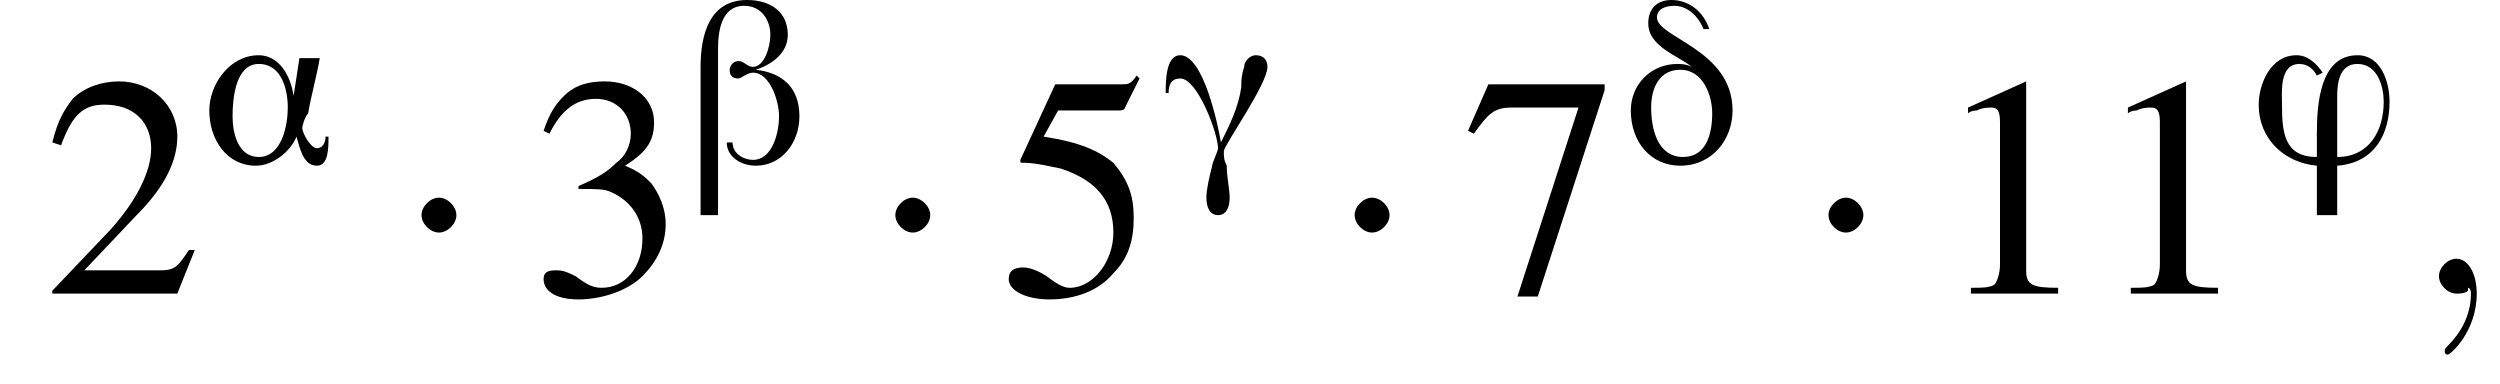 <?xml version='1.0' encoding='UTF-8'?>
<!---3.0-->
<svg height='13.2pt' version='1.1' viewBox='193.6 72.2 86.0 13.2' width='86.0pt' xmlns='http://www.w3.org/2000/svg' xmlns:xlink='http://www.w3.org/1999/xlink'>
<defs>
<path d='M4.4 -0.9H4.3C4.3 -0.7 4.2 -0.5 4 -0.5C3.8 -0.5 3.5 -1 3.5 -1.2C3.5 -1.3 3.6 -1.6 3.7 -1.7C3.8 -2.3 4 -3 4.1 -3.6H3.4L3.2 -2.3H3.2C3.1 -3 2.7 -3.7 2 -3.7C1 -3.7 0.3 -2.7 0.3 -1.8C0.3 -0.8 0.9 0.1 1.9 0.1C2.5 0.1 3.1 -0.4 3.3 -0.9H3.3C3.4 -0.6 3.5 0.1 4 0.1C4.4 0.1 4.4 -0.5 4.4 -0.9ZM3 -1.9C3 -1.3 2.8 -0.2 2 -0.2C1.3 -0.2 1.1 -1 1.1 -1.6S1.2 -3.4 2 -3.4C2.8 -3.4 3 -2.5 3 -1.9Z' id='g0-11'/>
<path d='M3.9 -1.6C3.9 -2.6 3.3 -3.1 2.4 -3.2V-3.2C3 -3.4 3.5 -3.8 3.5 -4.4C3.5 -5.2 2.9 -5.6 2.1 -5.6C0.8 -5.6 0.5 -4.4 0.5 -3.3V1.8H1.1V-3.9C1.1 -4.5 1.2 -5.4 2 -5.4C2.6 -5.4 2.9 -4.9 2.9 -4.4C2.9 -4 2.7 -3.3 2.3 -3.3C2.1 -3.3 2 -3.5 1.8 -3.5C1.6 -3.5 1.5 -3.3 1.5 -3.2C1.5 -3 1.6 -2.9 1.8 -2.9C1.9 -2.9 2.1 -3.1 2.3 -3.1C2.9 -3.1 3.2 -2.1 3.2 -1.6S3 -0.1 2.3 -0.1C2 -0.1 1.6 -0.3 1.6 -0.7H1.4C1.4 -0.2 1.9 0.1 2.4 0.1C3.3 0.1 3.9 -0.7 3.9 -1.6Z' id='g0-12'/>
<path d='M3.7 -3.3C3.7 -3.5 3.6 -3.7 3.3 -3.7C3.1 -3.7 2.9 -3.5 2.9 -3.3C2.8 -3 2.8 -2.8 2.8 -2.6C2.7 -1.9 2.4 -1.3 2.1 -0.7H2.1C2 -1.3 1.5 -3.7 0.7 -3.7C0.2 -3.7 0.2 -2.8 0.2 -2.4H0.3C0.3 -2.7 0.4 -2.9 0.7 -2.9C1.3 -2.9 2 -1 2 -0.5C2 -0.4 1.8 0 1.8 0.1C1.7 0.5 1.6 0.9 1.6 1.2C1.6 1.5 1.7 1.8 2 1.8C2.3 1.8 2.4 1.5 2.4 1.2C2.4 0.9 2.3 0.5 2.3 0.1C2.2 -0.1 2.2 -0.2 2.2 -0.4C2.2 -0.6 3.7 -2.7 3.7 -3.3Z' id='g0-13'/>
<path d='M3.9 -1.8C3.9 -3.9 1.3 -4.3 1.3 -5C1.3 -5.3 1.6 -5.4 1.9 -5.4C2.3 -5.4 2.7 -5.1 2.9 -4.6H3.1C2.9 -5.2 2.4 -5.6 1.8 -5.6C1.3 -5.6 1 -5.3 1 -4.8C1 -4 2 -3.7 2.5 -3.3L2.5 -3.3C2.3 -3.4 2.1 -3.4 2 -3.4C1.1 -3.4 0.4 -2.7 0.4 -1.8C0.4 -0.7 1.1 0.1 2.1 0.1C3.2 0.1 3.9 -0.8 3.9 -1.8ZM3.2 -1.7C3.2 -1 3 -0.2 2.2 -0.2C1.3 -0.2 1.1 -1.2 1.1 -1.9C1.1 -2.6 1.4 -3.2 2.1 -3.2C2.9 -3.2 3.2 -2.3 3.2 -1.7Z' id='g0-14'/>
<path d='M4.8 -2.1C4.8 -2.8 4.5 -3.7 3.7 -3.7C2.4 -3.7 2.3 -2 2.3 -1C2.3 -0.7 2.3 -0.4 2.3 -0.2C1.2 -0.2 1.1 -1 1.1 -2C1.1 -2.4 1 -3.4 1.7 -3.4C2 -3.4 2.2 -3.2 2.3 -3L2.5 -3.1C2.3 -3.4 2 -3.7 1.6 -3.7C0.7 -3.7 0.3 -2.7 0.3 -2C0.3 -0.8 1.2 0 2.3 0.1V1.8H3V0.1C4.3 0 4.8 -1 4.8 -2.1ZM4.6 -2.1C4.6 -1.1 4.1 -0.2 3 -0.2V-2.3C3 -2.8 3.1 -3.4 3.7 -3.4C4.4 -3.4 4.6 -2.6 4.6 -2.1Z' id='g0-39'/>
<path d='M3.2 -7.3L1.2 -6.4V-6.2C1.3 -6.3 1.5 -6.3 1.5 -6.3C1.7 -6.4 1.9 -6.4 2 -6.4C2.2 -6.4 2.3 -6.3 2.3 -5.9V-1C2.3 -0.7 2.2 -0.4 2.1 -0.3C1.9 -0.2 1.7 -0.2 1.3 -0.2V0H4.3V-0.2C3.4 -0.2 3.2 -0.3 3.2 -0.8V-7.3L3.2 -7.3Z' id='g4-49'/>
<path d='M5.2 -1.5L5 -1.5C4.6 -0.9 4.5 -0.8 4 -0.8H1.4L3.2 -2.7C4.2 -3.7 4.6 -4.6 4.6 -5.4C4.6 -6.5 3.7 -7.3 2.6 -7.3C2 -7.3 1.4 -7.1 1 -6.7C0.7 -6.3 0.5 -6 0.3 -5.2L0.6 -5.1C1 -6.2 1.4 -6.5 2.1 -6.5C3.1 -6.5 3.7 -5.9 3.7 -5C3.7 -4.2 3.2 -3.2 2.3 -2.2L0.3 -0.1V0H4.6L5.2 -1.5Z' id='g4-50'/>
<path d='M1.7 -3.6C2.3 -3.6 2.6 -3.6 2.8 -3.5C3.5 -3.2 3.9 -2.6 3.9 -1.9C3.9 -0.9 3.3 -0.2 2.5 -0.2C2.2 -0.2 2 -0.3 1.6 -0.6C1.2 -0.8 1.1 -0.8 0.9 -0.8C0.6 -0.8 0.5 -0.7 0.5 -0.5C0.5 -0.1 0.9 0.2 1.7 0.2C2.5 0.2 3.4 -0.1 3.9 -0.6S4.7 -1.7 4.7 -2.4C4.7 -2.9 4.5 -3.4 4.2 -3.8C4 -4 3.8 -4.2 3.3 -4.4C4.1 -4.9 4.3 -5.3 4.3 -5.9C4.3 -6.7 3.6 -7.3 2.6 -7.3C2.1 -7.3 1.6 -7.2 1.2 -6.8C0.9 -6.5 0.7 -6.2 0.5 -5.6L0.7 -5.5C1.1 -6.3 1.6 -6.7 2.3 -6.7C3 -6.7 3.5 -6.2 3.5 -5.5C3.5 -5.1 3.3 -4.7 3 -4.5C2.7 -4.2 2.4 -4 1.7 -3.7V-3.6Z' id='g4-51'/>
<path d='M2 -6.3H4.1C4.3 -6.3 4.3 -6.4 4.3 -6.4L4.8 -7.4L4.7 -7.5C4.5 -7.2 4.4 -7.2 4.2 -7.2H1.9L0.7 -4.6C0.7 -4.6 0.7 -4.6 0.7 -4.6C0.7 -4.5 0.7 -4.5 0.8 -4.5C1.2 -4.5 1.6 -4.4 2.1 -4.3C3.3 -3.9 3.9 -3.2 3.9 -2.1C3.9 -1.1 3.2 -0.2 2.4 -0.2C2.2 -0.2 2 -0.3 1.6 -0.6C1.3 -0.8 1 -0.9 0.8 -0.9C0.5 -0.9 0.3 -0.8 0.3 -0.5C0.3 -0.1 0.9 0.2 1.7 0.2C2.6 0.2 3.4 -0.1 3.9 -0.7C4.4 -1.2 4.6 -1.8 4.6 -2.6C4.6 -3.4 4.4 -3.9 3.9 -4.5C3.4 -4.9 2.8 -5.2 1.5 -5.4L2 -6.3Z' id='g4-53'/>
<path d='M4.9 -7.2H0.9L0.2 -5.6L0.4 -5.5C0.9 -6.2 1.1 -6.4 1.7 -6.4H4L1.9 0.1H2.6L4.9 -7V-7.2Z' id='g4-55'/>
<path d='M2.2 0C2.2 -0.7 1.9 -1.2 1.5 -1.2C1.2 -1.2 0.9 -0.9 0.9 -0.6C0.9 -0.3 1.2 0 1.5 0C1.6 0 1.8 0 1.9 -0.1C1.9 -0.2 1.9 -0.2 1.9 -0.2S2 -0.2 2 0C2 0.8 1.6 1.4 1.2 1.8C1.1 1.9 1.1 1.9 1.1 2C1.1 2.1 1.2 2.1 1.2 2.1C1.3 2.1 2.2 1.3 2.2 0Z' id='g8-59'/>
<path d='M7.2 -2.5C7.3 -2.5 7.5 -2.5 7.5 -2.7S7.3 -2.9 7.2 -2.9H1.3C1.1 -2.9 0.9 -2.9 0.9 -2.7S1.1 -2.5 1.3 -2.5H7.2Z' id='g2-0'/>
<path d='M2.1 -2.7C2.1 -3 1.8 -3.3 1.5 -3.3S0.9 -3 0.9 -2.7S1.2 -2.1 1.5 -2.1S2.1 -2.4 2.1 -2.7Z' id='g2-1'/>
<use id='g12-49' xlink:href='#g4-49'/>
<use id='g12-50' xlink:href='#g4-50'/>
<use id='g12-51' xlink:href='#g4-51'/>
<use id='g12-53' xlink:href='#g4-53'/>
<use id='g12-55' xlink:href='#g4-55'/>
</defs>
<g id='page1'>

<use x='195.1' xlink:href='#g12-50' y='82.3'/>
<use x='200.5' xlink:href='#g0-11' y='77.8'/>
<use x='207.2' xlink:href='#g2-1' y='82.3'/>
<use x='211.8' xlink:href='#g12-51' y='82.3'/>
<use x='217.2' xlink:href='#g0-12' y='77.8'/>
<use x='223.5' xlink:href='#g2-1' y='82.3'/>
<use x='228' xlink:href='#g12-53' y='82.3'/>
<use x='233.5' xlink:href='#g0-13' y='77.8'/>
<use x='239.3' xlink:href='#g2-1' y='82.3'/>
<use x='243.9' xlink:href='#g12-55' y='82.3'/>
<use x='249.3' xlink:href='#g0-14' y='77.8'/>
<use x='255.6' xlink:href='#g2-1' y='82.3'/>
<use x='260.1' xlink:href='#g12-49' y='82.3'/>
<use x='265.6' xlink:href='#g12-49' y='82.3'/>
<use x='271' xlink:href='#g0-39' y='77.8'/>
<use x='276.6' xlink:href='#g8-59' y='82.3'/>
</g>
</svg>